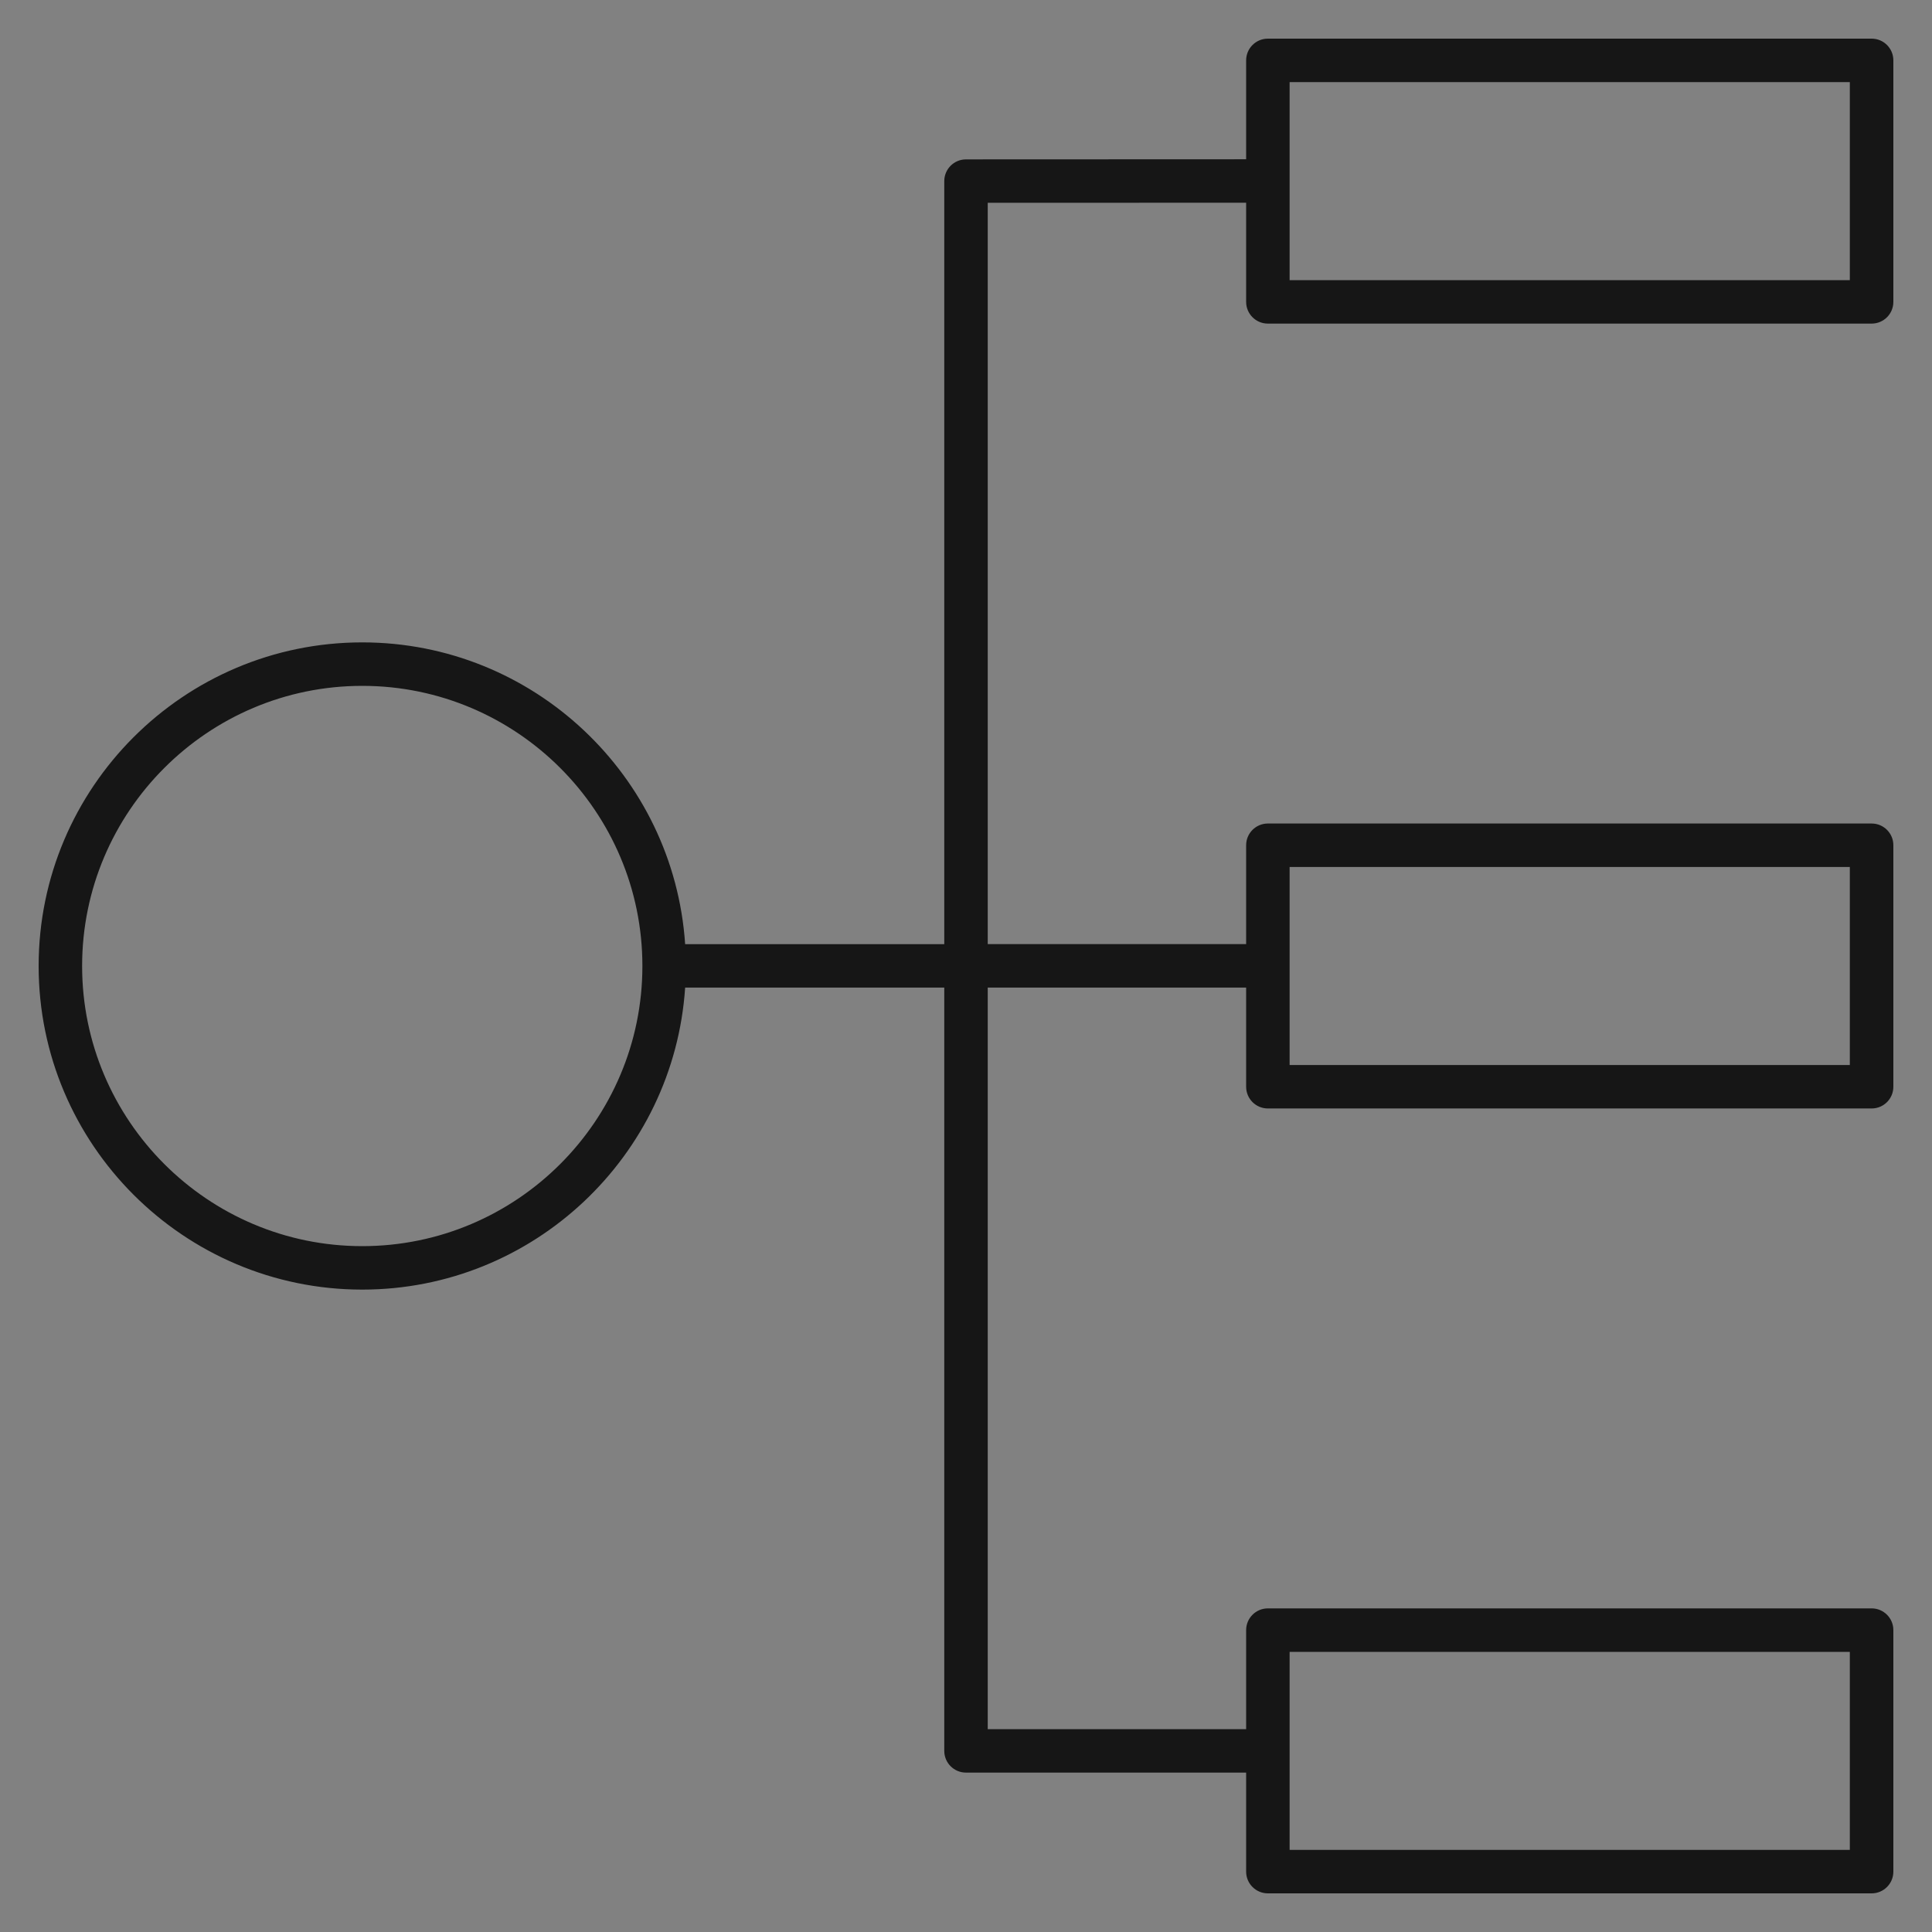<svg width="137" height="137" viewBox="0 0 137 137" fill="none" xmlns="http://www.w3.org/2000/svg">
<rect x="0" y="0" width="137" height="137" fill="#808080" stroke="none"/>
<rect width="137" height="137" fill="white" fill-opacity="0.01" style="mix-blend-mode:multiply"/>
<path d="M132.719 134.26H89.906C89.055 134.26 88.365 133.57 88.365 132.719V125.697H68.5C67.648 125.697 66.959 125.008 66.959 124.156V70.032H48.584C47.792 81.973 37.825 91.447 25.688 91.447C13.032 91.447 2.74 81.151 2.74 68.5C2.74 55.844 13.032 45.552 25.688 45.552C37.821 45.552 47.783 55.014 48.584 66.95H66.959V12.844C66.959 11.992 67.648 11.302 68.5 11.302L88.365 11.294V4.281C88.365 3.429 89.055 2.74 89.906 2.74H132.719C133.571 2.74 134.26 3.429 134.26 4.281V21.406C134.26 22.258 133.571 22.947 132.719 22.947H89.906C89.055 22.947 88.365 22.258 88.365 21.406V14.376L70.041 14.38V66.946H88.365V59.937C88.365 59.085 89.055 58.396 89.906 58.396H132.719C133.571 58.396 134.26 59.085 134.26 59.937V77.062C134.26 77.914 133.571 78.603 132.719 78.603H89.906C89.055 78.603 88.365 77.914 88.365 77.062V70.032H70.041V122.615H88.365V115.593C88.365 114.742 89.055 114.052 89.906 114.052H132.719C133.571 114.052 134.26 114.742 134.26 115.593V132.719C134.26 133.57 133.571 134.26 132.719 134.26ZM91.448 131.177H131.173V117.135H91.448V131.177ZM25.688 48.635C14.732 48.635 5.823 57.548 5.823 68.5C5.823 79.451 14.732 88.365 25.688 88.365C36.644 88.365 45.553 79.456 45.553 68.5C45.553 57.544 36.644 48.635 25.688 48.635ZM91.448 75.521H131.173V61.478H91.448V75.521ZM91.448 19.865H131.173V5.822H91.448V19.865Z" fill="#161616"/>
</svg>

